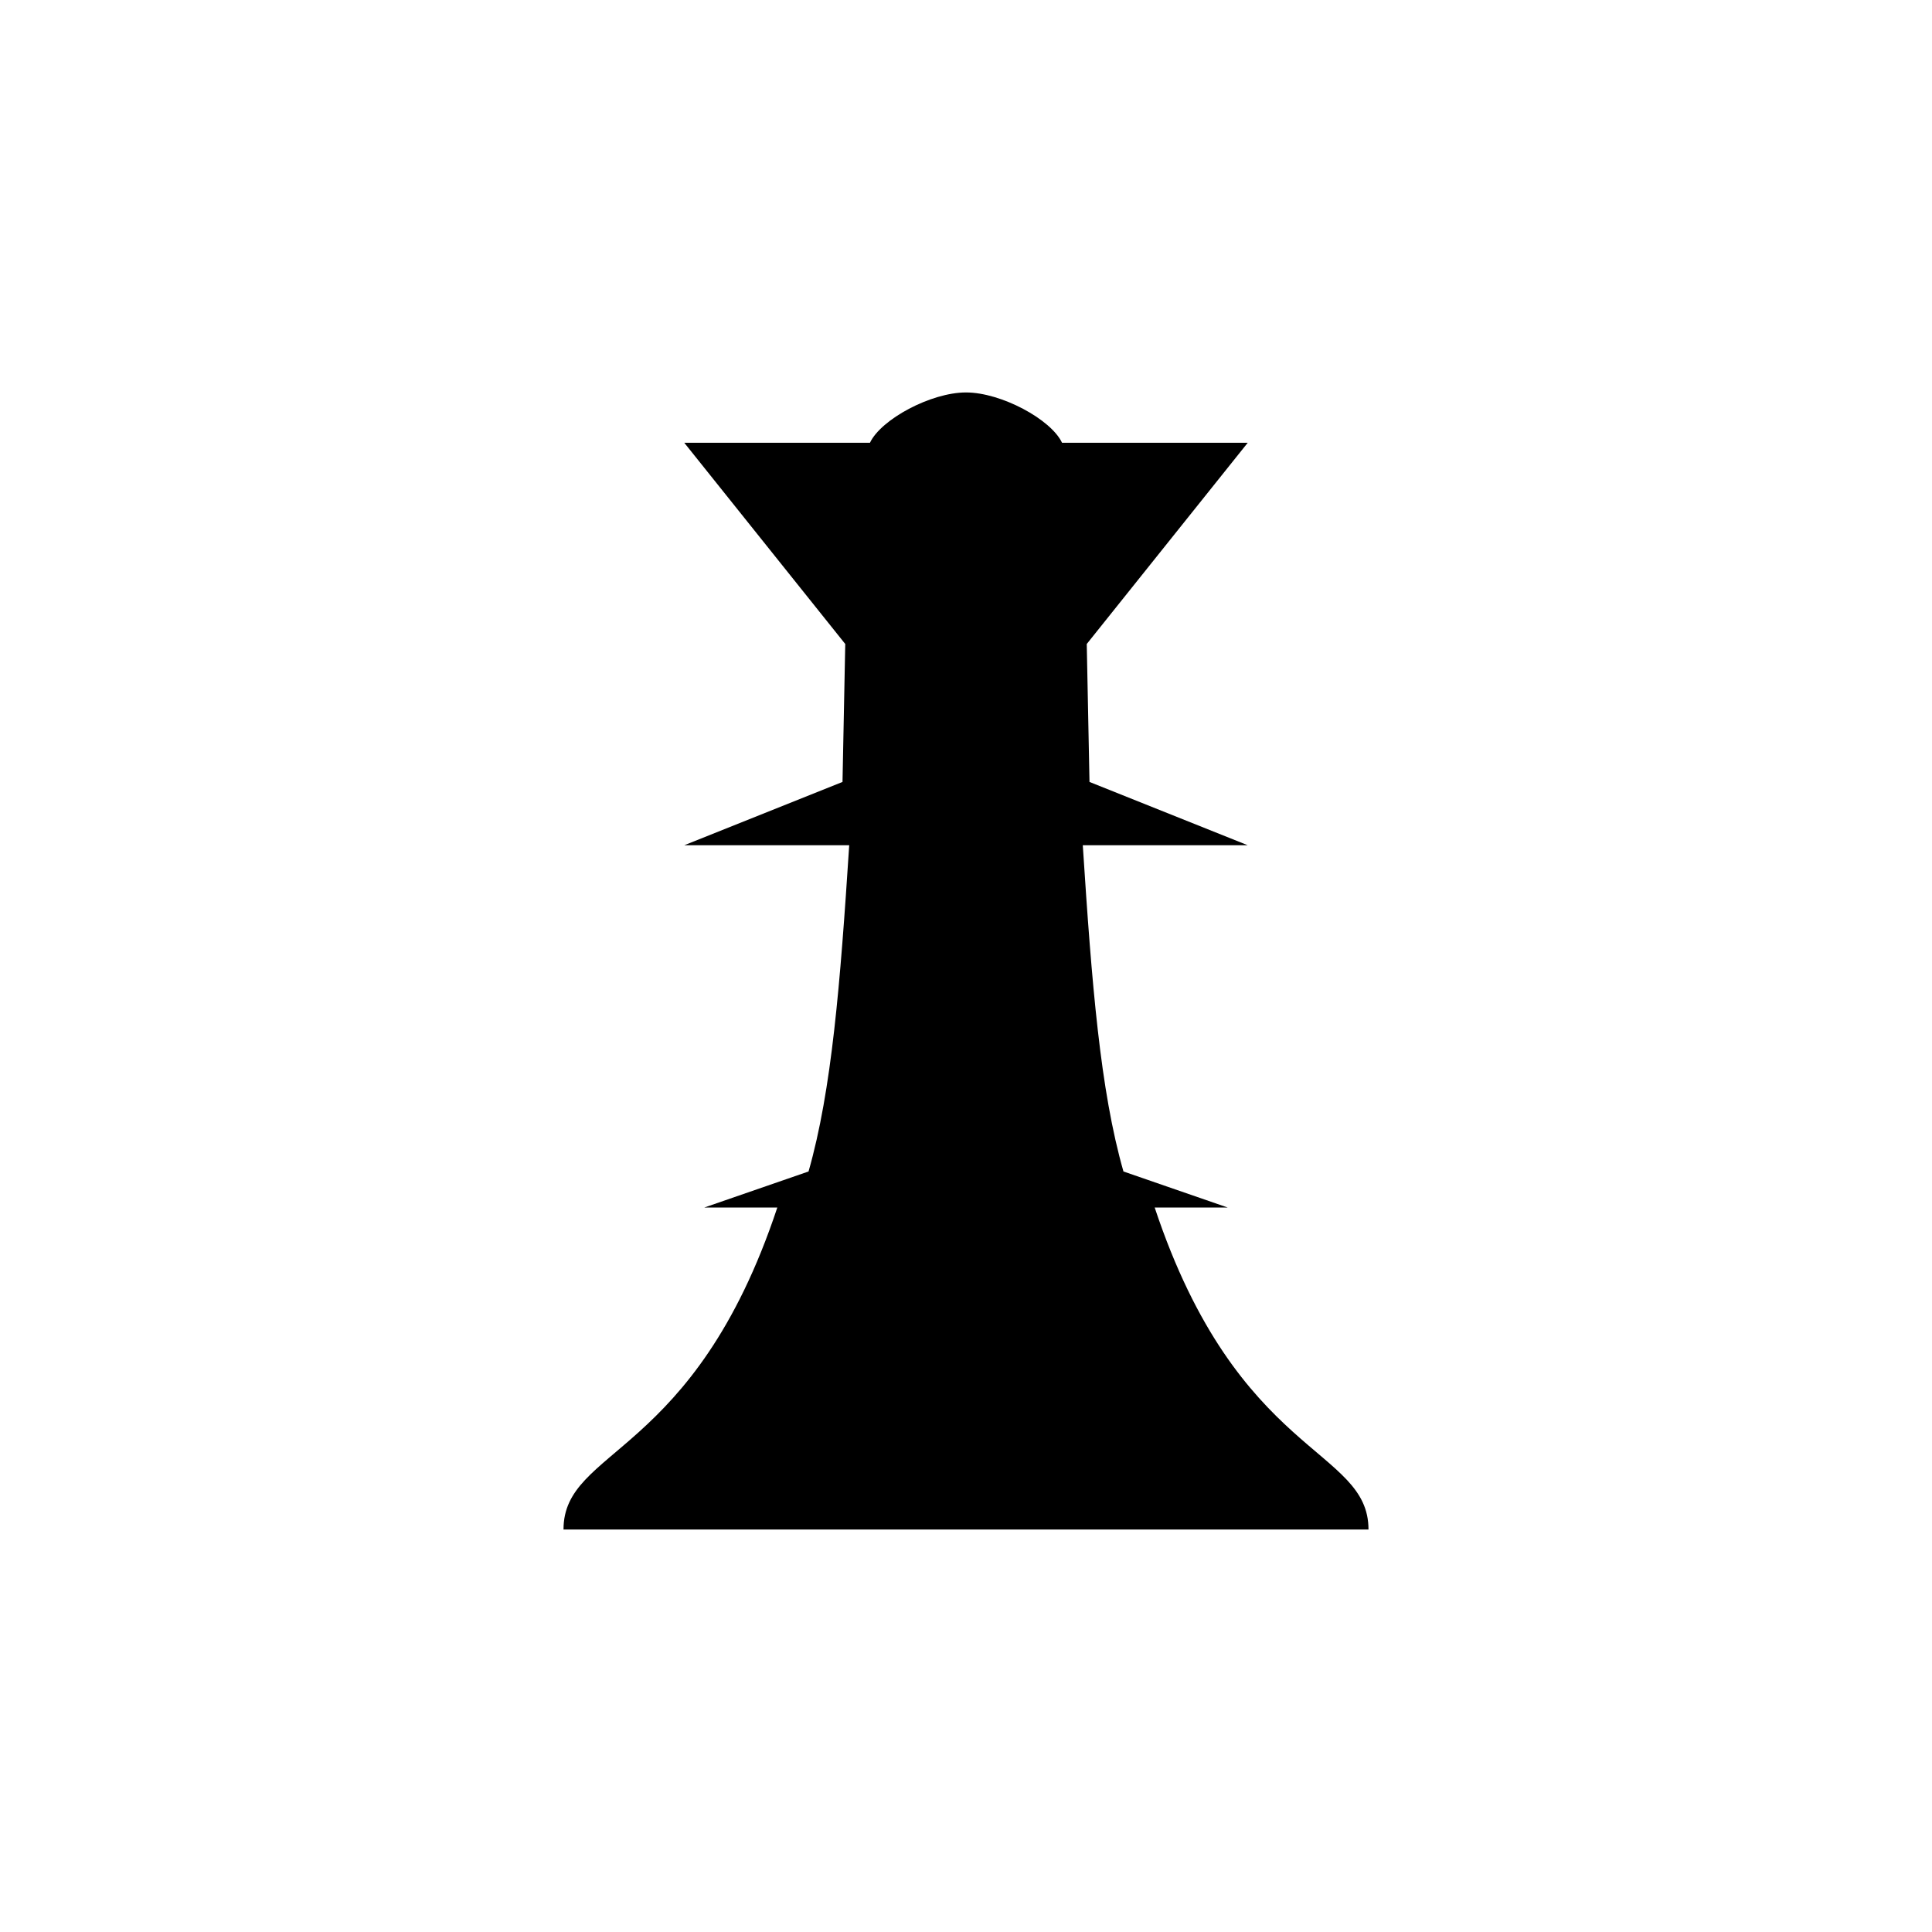 ﻿<?xml version="1.0" encoding="utf-8"?>
<!DOCTYPE svg PUBLIC "-//W3C//DTD SVG 1.1//EN" "http://www.w3.org/Graphics/SVG/1.1/DTD/svg11.dtd">
<svg xmlns="http://www.w3.org/2000/svg" xmlns:xlink="http://www.w3.org/1999/xlink" version="1.1" baseProfile="full" width="76" height="76" viewBox="0 0 76.00 76.00" enable-background="new 0 0 76.00 76.00" xml:space="preserve">
	<path fill="#000000" fill-opacity="1" stroke-width="0.2" stroke-linejoin="round" d="M 38,15.438C 39.379,15.438 41.343,16.494 41.778,17.417L 49.083,17.417L 42.75,25.333L 42.858,30.76L 49.083,33.25L 42.594,33.25C 42.949,38.723 43.279,42.881 44.194,46.083L 48.292,47.5L 45.422,47.5C 48.702,57.368 53.833,56.935 53.833,60.167L 22.167,60.167C 22.167,56.935 27.298,57.368 30.578,47.5L 27.708,47.5L 31.806,46.083C 32.721,42.881 33.051,38.723 33.406,33.25L 26.917,33.25L 33.142,30.76L 33.25,25.333L 26.917,17.417L 34.222,17.417C 34.657,16.494 36.621,15.438 38,15.438 Z "/>
</svg>
